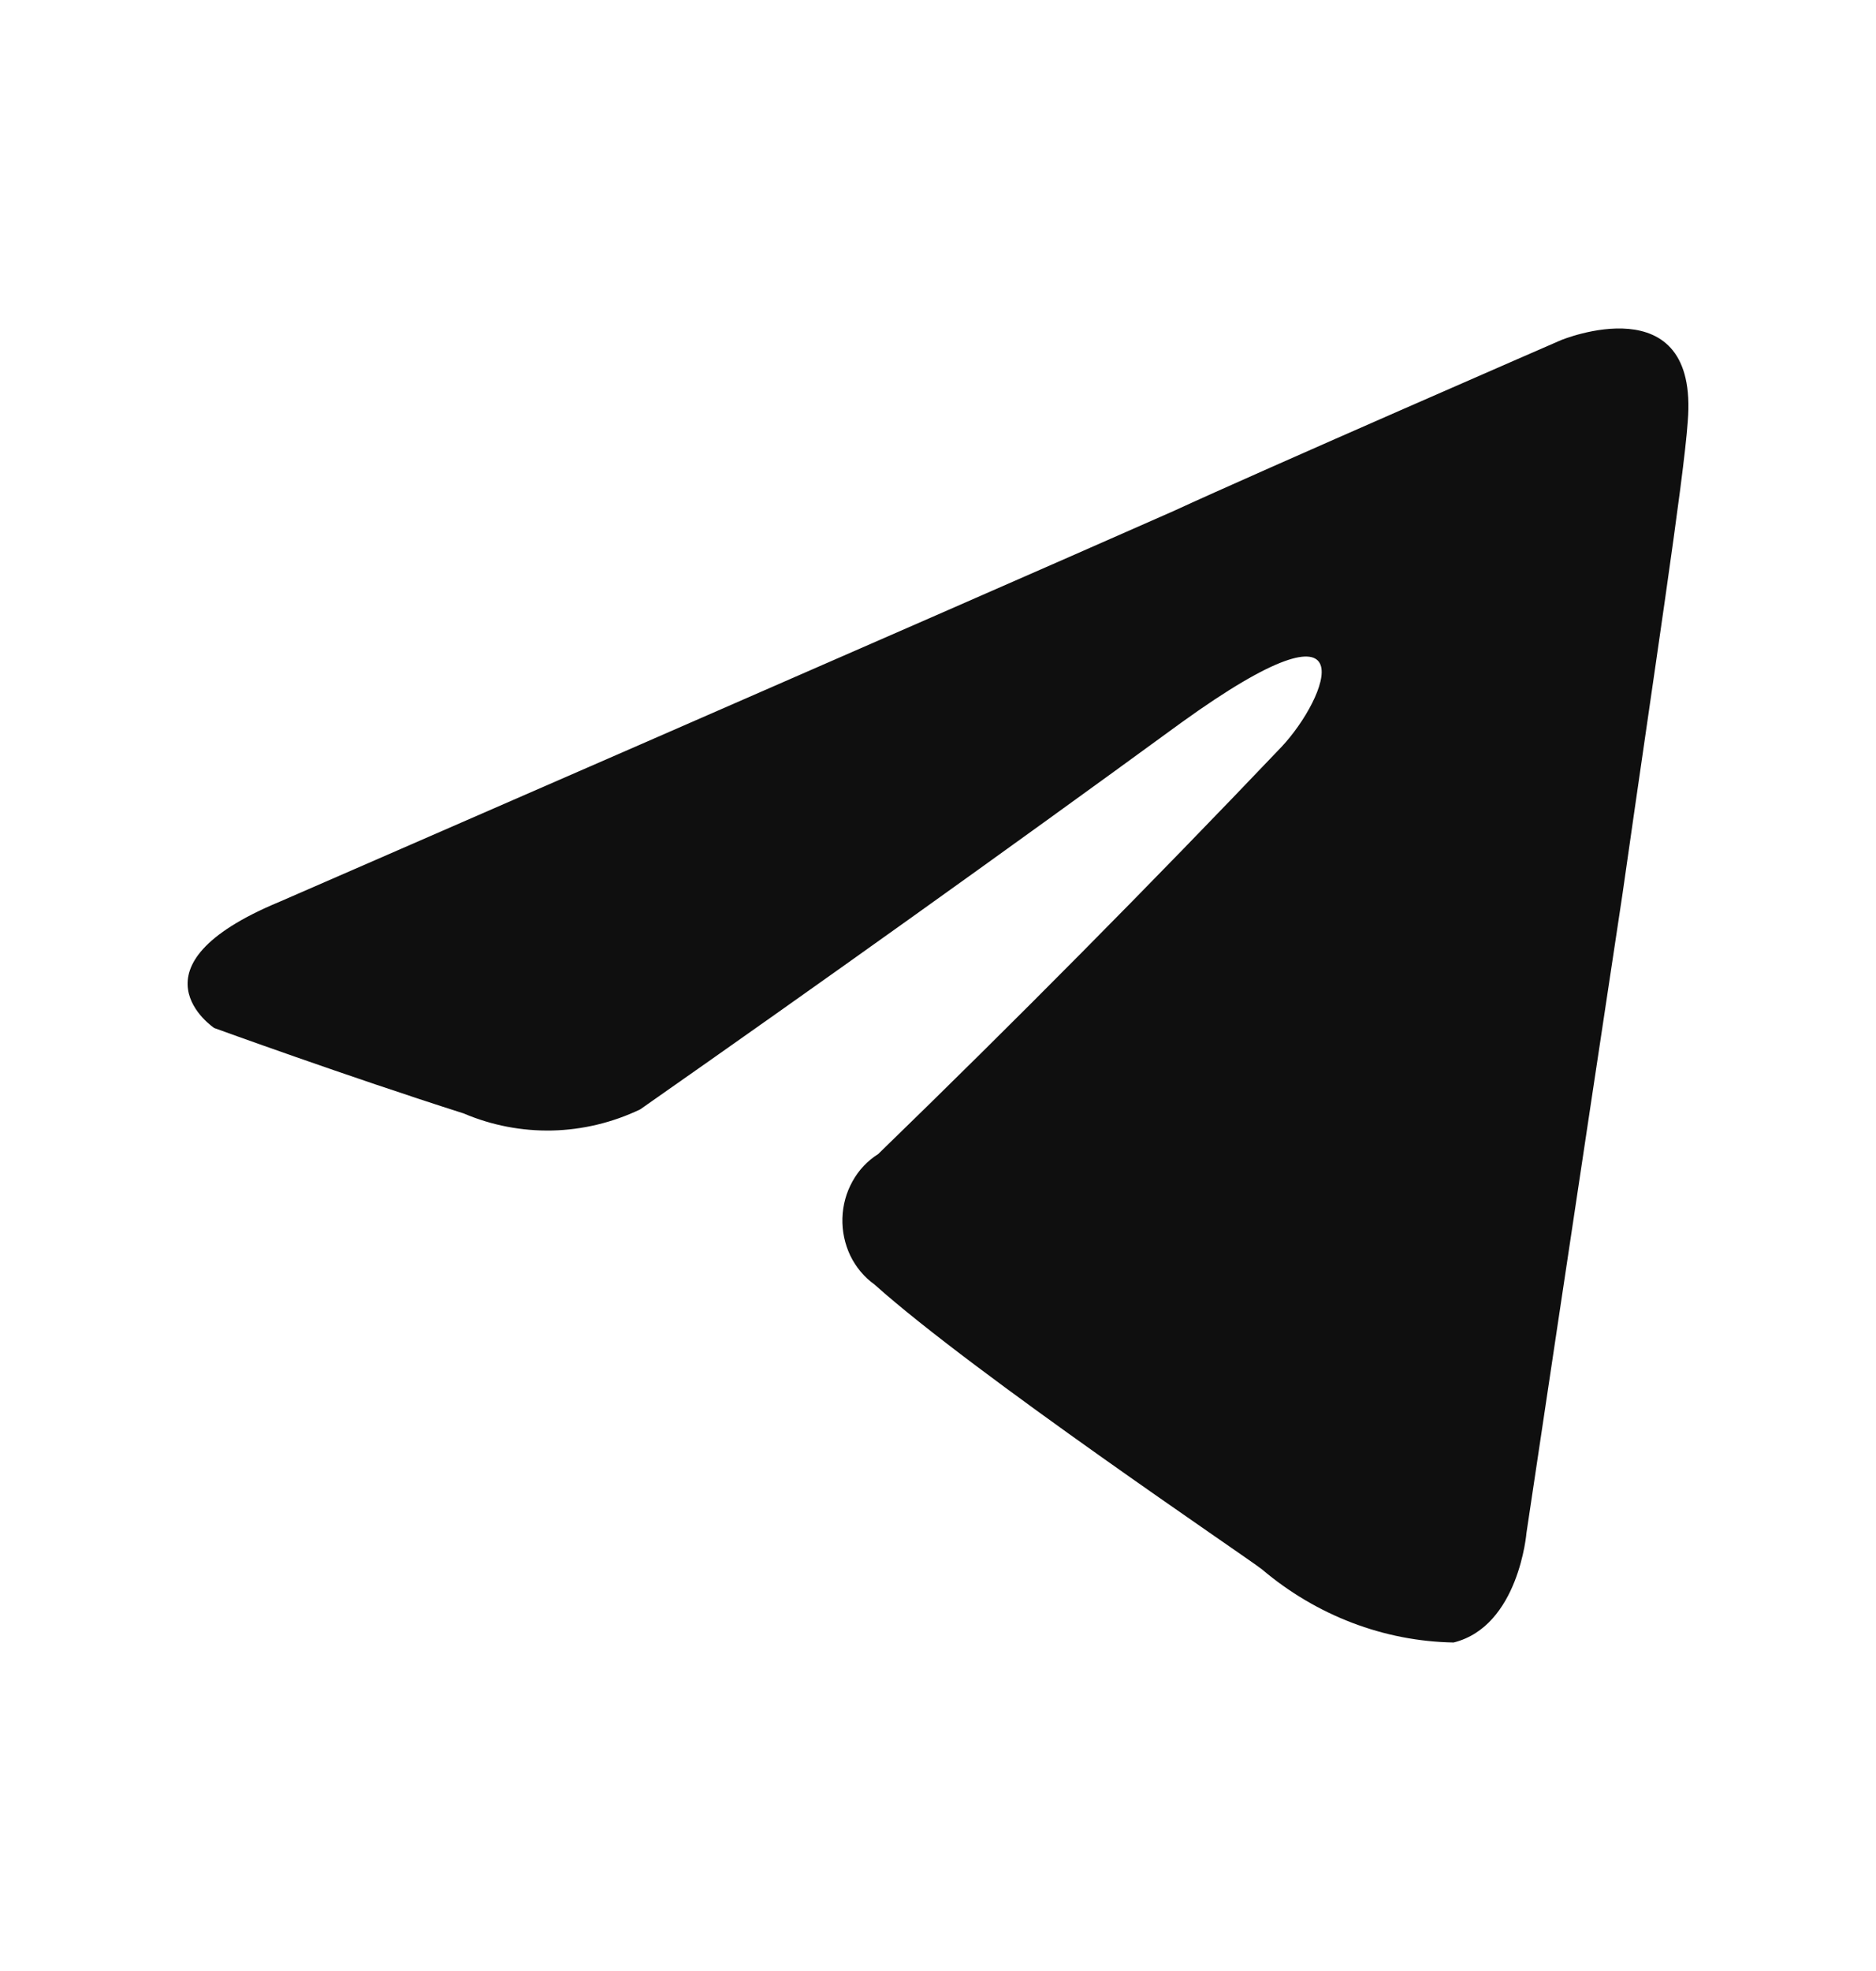 <?xml version="1.0" encoding="UTF-8"?> <svg xmlns="http://www.w3.org/2000/svg" width="20" height="21" viewBox="0 0 20 21" fill="none"><path d="M13.66 7.96C14.151 7.44 14.638 6.226 12.593 7.7C10.683 9.093 8.76 10.466 6.825 11.82C6.53 11.961 6.211 12.037 5.888 12.045C5.565 12.052 5.243 11.991 4.943 11.863C3.716 11.473 2.284 10.953 2.284 10.953C2.284 10.953 1.306 10.302 2.98 9.608C2.98 9.608 10.057 6.529 12.511 5.445C13.452 5.011 16.642 3.624 16.642 3.624C16.642 3.624 18.115 3.016 17.993 4.491C17.952 5.098 17.625 7.224 17.298 9.521C16.806 12.773 16.274 16.33 16.274 16.33C16.274 16.33 16.193 17.327 15.497 17.5C14.753 17.487 14.034 17.212 13.453 16.72C13.289 16.59 10.385 14.638 9.321 13.684C9.213 13.607 9.125 13.501 9.065 13.378C9.006 13.254 8.977 13.117 8.981 12.979C8.985 12.84 9.022 12.705 9.089 12.586C9.155 12.466 9.249 12.367 9.362 12.296C10.821 10.881 12.254 9.435 13.66 7.96Z" fill="#0F0F0F"></path></svg> 